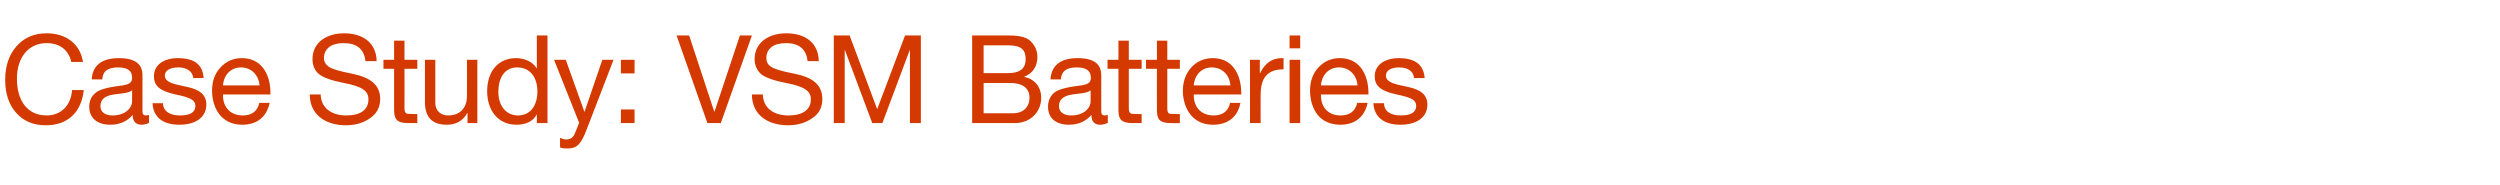 <?xml version="1.0" standalone="no"?><!DOCTYPE svg PUBLIC "-//W3C//DTD SVG 1.1//EN" "http://www.w3.org/Graphics/SVG/1.1/DTD/svg11.dtd"><svg xmlns="http://www.w3.org/2000/svg" version="1.1" width="916px" height="67.9px" viewBox="0 -13 916 67.9" style="top:-13px"><desc>Case Study: VSM Batteries</desc><defs/><g id="Polygon168194"><path d="m30.4 9.7h-4.3c-.9-4.4-4.3-6.9-9-6.9c-6.8 0-10.9 5.4-10.9 13c0 8.2 3.9 13.5 10.9 13.5c5.3 0 8.9-3.7 9.3-9.3h4.3c-.9 8.3-6 12.9-13.9 12.9c-4.6 0-8.2-1.5-10.9-4.6c-2.7-3-4-7.1-4-12.1c0-5 1.4-9.1 4.1-12.2C8.8.8 12.5-.8 17.1-.8c7.1 0 12.3 3.9 13.3 10.5zm21.8 4.9V28c0 .8.4 1.3 1.2 1.3c.4 0 .8-.1 1.2-.2v2.9c-.7.4-1.7.7-2.7.7c-2.1 0-3.3-1.2-3.3-3.6c-2 2.4-4.8 3.6-8.2 3.6c-4.7 0-7.7-2.4-7.7-6.6c0-2 .7-3.7 2.1-4.9c1.3-1.3 4.4-2.2 9.4-2.8c3.3-.4 4.2-1.2 4.2-2.9c0-2.5-1.5-3.8-5.1-3.8c-3.8 0-5.7 1.4-5.8 4.4h-3.9c.3-5.2 3.8-7.8 9.9-7.8c6.6 0 8.7 2.6 8.7 6.3zM41.3 29.3c4.4 0 7.1-2.6 7.1-5.2v-4c-.6.5-1.7.8-2.7 1l-3.9.5c-3.4.5-5 1.8-5 4.3c0 2.1 1.6 3.4 4.5 3.4zm33.3-13.7h-3.8s-.02-.03 0 0c-.2-2.5-2.4-3.9-5.4-3.9c-3.1 0-5 1.1-5 3c0 1.7 1.6 2.7 4.8 3.4l3.6.8c4.5 1 6.8 2.9 6.8 6.4c0 4.6-3.8 7.4-9.9 7.4c-5.9 0-9.6-2.7-9.8-7.9h3.8c.1 2.9 2.4 4.5 6.3 4.5c3.7 0 5.6-1.2 5.6-3.5c0-1-.5-1.9-1.5-2.4c-.9-.6-2.8-1.2-5.8-1.8c-5.9-1.3-7.9-3.2-7.9-6.7c0-4.1 3.6-6.6 8.7-6.6c6.3 0 9.2 2.5 9.5 7.3zm21.8-3.7c1.8 2.4 2.7 5.5 2.7 9.3c.02-.01 0 .4 0 .4H81.7v.3c0 4.5 2.8 7.4 7.3 7.4c3.4 0 5.4-1.7 6-4.6h3.8c-1.1 5.2-4.7 8-10 8c-2.4 0-4.5-.6-6.1-1.7c-3.5-2.2-5-6.6-5-10.7c0-3.4.9-6.2 3-8.5c2.1-2.3 4.7-3.5 7.9-3.5c3.3 0 5.9 1.2 7.8 3.6zm-1.3 6.4c-.3-3.8-3-6.6-6.8-6.6c-3.6 0-6.3 2.6-6.6 6.6h13.4zM138 9.4h-4.1c-.5-4.4-3.1-6.6-8-6.6c-4.5 0-7.2 2-7.2 5.5c0 1.3.6 2.3 1.7 3.1c1 .8 3.9 1.7 8.6 2.6c6.9 1.4 10.3 4.2 10.3 9.3c0 3-1.3 5.4-3.7 7c-2.4 1.7-5.4 2.6-8.8 2.6c-7.7 0-13.3-4-13.3-11.3h4c.1 4.9 3.9 7.7 9.4 7.7c5.2 0 8.1-2.1 8.1-5.9c0-3-2.1-4.7-9-6c-4.6-.9-7.6-2-9.2-3.3c-1.6-1.4-2.3-3.2-2.3-5.5c0-5.9 5-9.4 11.6-9.4c7.1 0 11.8 3.7 11.9 10.2zm10.2-7.5v7h4.7v3.3h-4.7s.04 14.62 0 14.6c0 1.2.4 1.8 1.2 1.9c.8 0 1.6.1 2.4.1c-.01-.05 1.1 0 1.1 0v3.3s-3.18.03-3.2 0c-4.2 0-5.3-1.3-5.3-4.8V12.2h-3.9V8.9h3.9v-7h3.8zm11.3 7v15.8c0 2.7 1.8 4.6 4.7 4.6c4.5 0 6.9-2.9 6.9-7.2c.01.04 0-13.2 0-13.2h3.8v23.2h-3.6v-3.7s-.05.04-.1 0c-1.6 3-4.3 4.3-7.5 4.3c-5.5 0-8-2.9-8-8.3c-.02-.01 0-15.5 0-15.5h3.8zM200.6 0v32.1h-3.9V29s-.05-.02-.1 0c-1.2 2.4-3.9 3.7-7.4 3.7c-6.5 0-10.7-5-10.7-12.3c0-7.1 3.9-12.1 10.6-12.1c3 0 6.1 1.3 7.5 3.7c.05-.03.1 0 .1 0v-12h3.9zm-10.8 29.3c4.6 0 7.1-3.7 7.1-8.8c0-5.2-2.7-8.8-7.4-8.8c-4.4 0-6.9 3.5-6.9 9c0 4.9 2.7 8.6 7.2 8.6zm17.5-20.4l6.8 19h.1l6.5-19h4.1s-9.93 25.7-9.9 25.7c-2.1 5.4-3.6 6.8-7 6.8c-1 0-1.8 0-2.7-.4v-3.5c.8.3 1.5.6 2.3.6c1.6 0 2.6-.8 3.2-2.4c.03.03 1.5-3.7 1.5-3.7L203 8.9h4.3zm25.2 0v5h-5v-5h5zm0 18.2v5h-5v-5h5zm20-27.1l9.2 27.9h.1L271.1 0h4.4l-11.4 32.1h-4.9L247.9 0h4.6zM300 9.4h-4.1c-.5-4.4-3.1-6.6-7.9-6.6c-4.6 0-7.2 2-7.2 5.5c0 1.3.5 2.3 1.6 3.1c1.1.8 3.9 1.7 8.7 2.6c6.9 1.4 10.2 4.2 10.2 9.3c0 3-1.2 5.4-3.7 7c-2.4 1.7-5.4 2.6-8.8 2.6c-7.7 0-13.3-4-13.3-11.3h4c.1 4.9 3.9 7.7 9.4 7.7c5.2 0 8.2-2.1 8.2-5.9c0-3-2.2-4.7-9.1-6c-4.6-.9-7.6-2-9.2-3.3c-1.5-1.4-2.3-3.2-2.3-5.5c0-5.9 5-9.4 11.6-9.4c7.2 0 11.8 3.7 11.9 10.2zM311.3 0l10.1 27l10.2-27h5.8v32.1h-4V5.4h-.1l-10 26.7h-3.7l-10-26.7h-.1v26.7h-4V0h5.8zm58.6 0c4 0 6.7.8 8 2.4c1.5 1.6 2.2 3.4 2.2 5.5c0 3.4-1.7 6-4.8 7.2v.1c4 .8 6.2 3.8 6.2 7.7c0 5.2-4.1 9.2-9.6 9.2c-.03.03-15.7 0-15.7 0V0h13.7zm-.7 13.8c4.3 0 6.6-1.5 6.6-5.1c0-3.4-1.5-5.1-6.5-5.1h-8.9v10.2s8.82.01 8.8 0zm2.1 14.7c3.5 0 5.9-2.2 5.9-5.7c0-3.6-2.6-5.4-7.2-5.4h-9.6v11.1s10.93.03 10.9 0zm32.2-13.9V28c0 .8.4 1.3 1.2 1.3c.3 0 .8-.1 1.2-.2v2.9c-.8.4-1.7.7-2.8.7c-2.1 0-3.2-1.2-3.2-3.6c-2.1 2.4-4.8 3.6-8.2 3.6c-4.8 0-7.7-2.4-7.7-6.6c0-2 .7-3.7 2-4.9c1.3-1.3 4.4-2.2 9.4-2.8c3.4-.4 4.3-1.2 4.3-2.9c0-2.5-1.6-3.8-5.2-3.8c-3.8 0-5.6 1.4-5.8 4.4h-3.8c.3-5.2 3.8-7.8 9.9-7.8c6.6 0 8.7 2.6 8.7 6.3zm-11 14.7c4.5 0 7.1-2.6 7.1-5.2v-4c-.6.5-1.6.8-2.7 1l-3.9.5c-3.3.5-5 1.8-5 4.3c0 2.1 1.7 3.4 4.5 3.4zm21.1-27.4v7h4.7v3.3h-4.7s.02 14.62 0 14.6c0 1.2.4 1.8 1.2 1.9c.8 0 1.6.1 2.4.1c-.02-.05 1.1 0 1.1 0v3.3s-3.19.03-3.2 0c-4.2 0-5.3-1.3-5.3-4.8V12.2h-4V8.9h4v-7h3.8zm14.1 0v7h4.6v3.3h-4.6s-.02 14.62 0 14.6c0 1.2.3 1.8 1.1 1.9c.8 0 1.6.1 2.4.1c.03-.05 1.1 0 1.1 0v3.3s-3.14.03-3.1 0c-4.3 0-5.3-1.3-5.3-4.8c-.05-.03 0-15.1 0-15.1h-4V8.9h4v-7h3.8zm24.4 10c1.8 2.4 2.7 5.5 2.7 9.3c.05-.01 0 .4 0 .4h-17.4s.03.31 0 .3c0 4.5 2.8 7.4 7.3 7.4c3.4 0 5.4-1.7 6-4.6h3.8c-1 5.2-4.7 8-10 8c-2.4 0-4.5-.6-6.1-1.7c-3.4-2.2-5-6.6-5-10.7c0-3.4 1-6.2 3-8.5c2.1-2.3 4.8-3.5 7.9-3.5c3.3 0 6 1.2 7.8 3.6zm-1.3 6.4c-.2-3.8-3-6.6-6.8-6.6c-3.6 0-6.3 2.6-6.6 6.6h13.4zm19.5-10v4.1c-5.7 0-8.4 2.9-8.4 9.3c-.04.03 0 10.4 0 10.4H458V8.9h3.6v4.9s.12-.03.1 0c1.8-3.7 4.4-5.5 8-5.5h.6zm6.1-8.3v4.7h-3.9V0h3.9zm0 8.9v23.2h-3.9V8.9h3.9zm22.3 3c1.8 2.4 2.7 5.5 2.7 9.3c.02-.01 0 .4 0 .4H484v.3c0 4.5 2.7 7.4 7.2 7.4c3.5 0 5.4-1.7 6.1-4.6h3.8c-1.1 5.2-4.7 8-10 8c-2.4 0-4.5-.6-6.2-1.7c-3.4-2.2-4.9-6.6-4.9-10.7c0-3.4.9-6.2 3-8.5c2.1-2.3 4.7-3.5 7.9-3.5c3.3 0 5.9 1.2 7.8 3.6zm-1.3 6.4c-.3-3.8-3-6.6-6.8-6.6c-3.6 0-6.3 2.6-6.6 6.6h13.4zm24.6-2.7h-3.9s.03-.03 0 0c-.2-2.5-2.3-3.9-5.4-3.9c-3 0-4.9 1.1-4.9 3c0 1.7 1.6 2.7 4.7 3.4l3.6.8c4.5 1 6.9 2.9 6.9 6.4c0 4.6-3.8 7.4-9.9 7.4c-5.9 0-9.6-2.7-9.9-7.9h3.9c0 2.9 2.3 4.5 6.2 4.5c3.7 0 5.6-1.2 5.6-3.5c0-1-.5-1.9-1.4-2.4c-.9-.6-2.9-1.2-5.8-1.8c-6-1.3-8-3.2-8-6.7c0-4.1 3.7-6.6 8.8-6.6c6.2 0 9.1 2.5 9.5 7.3z" stroke="none" fill="#d43900"/></g></svg>